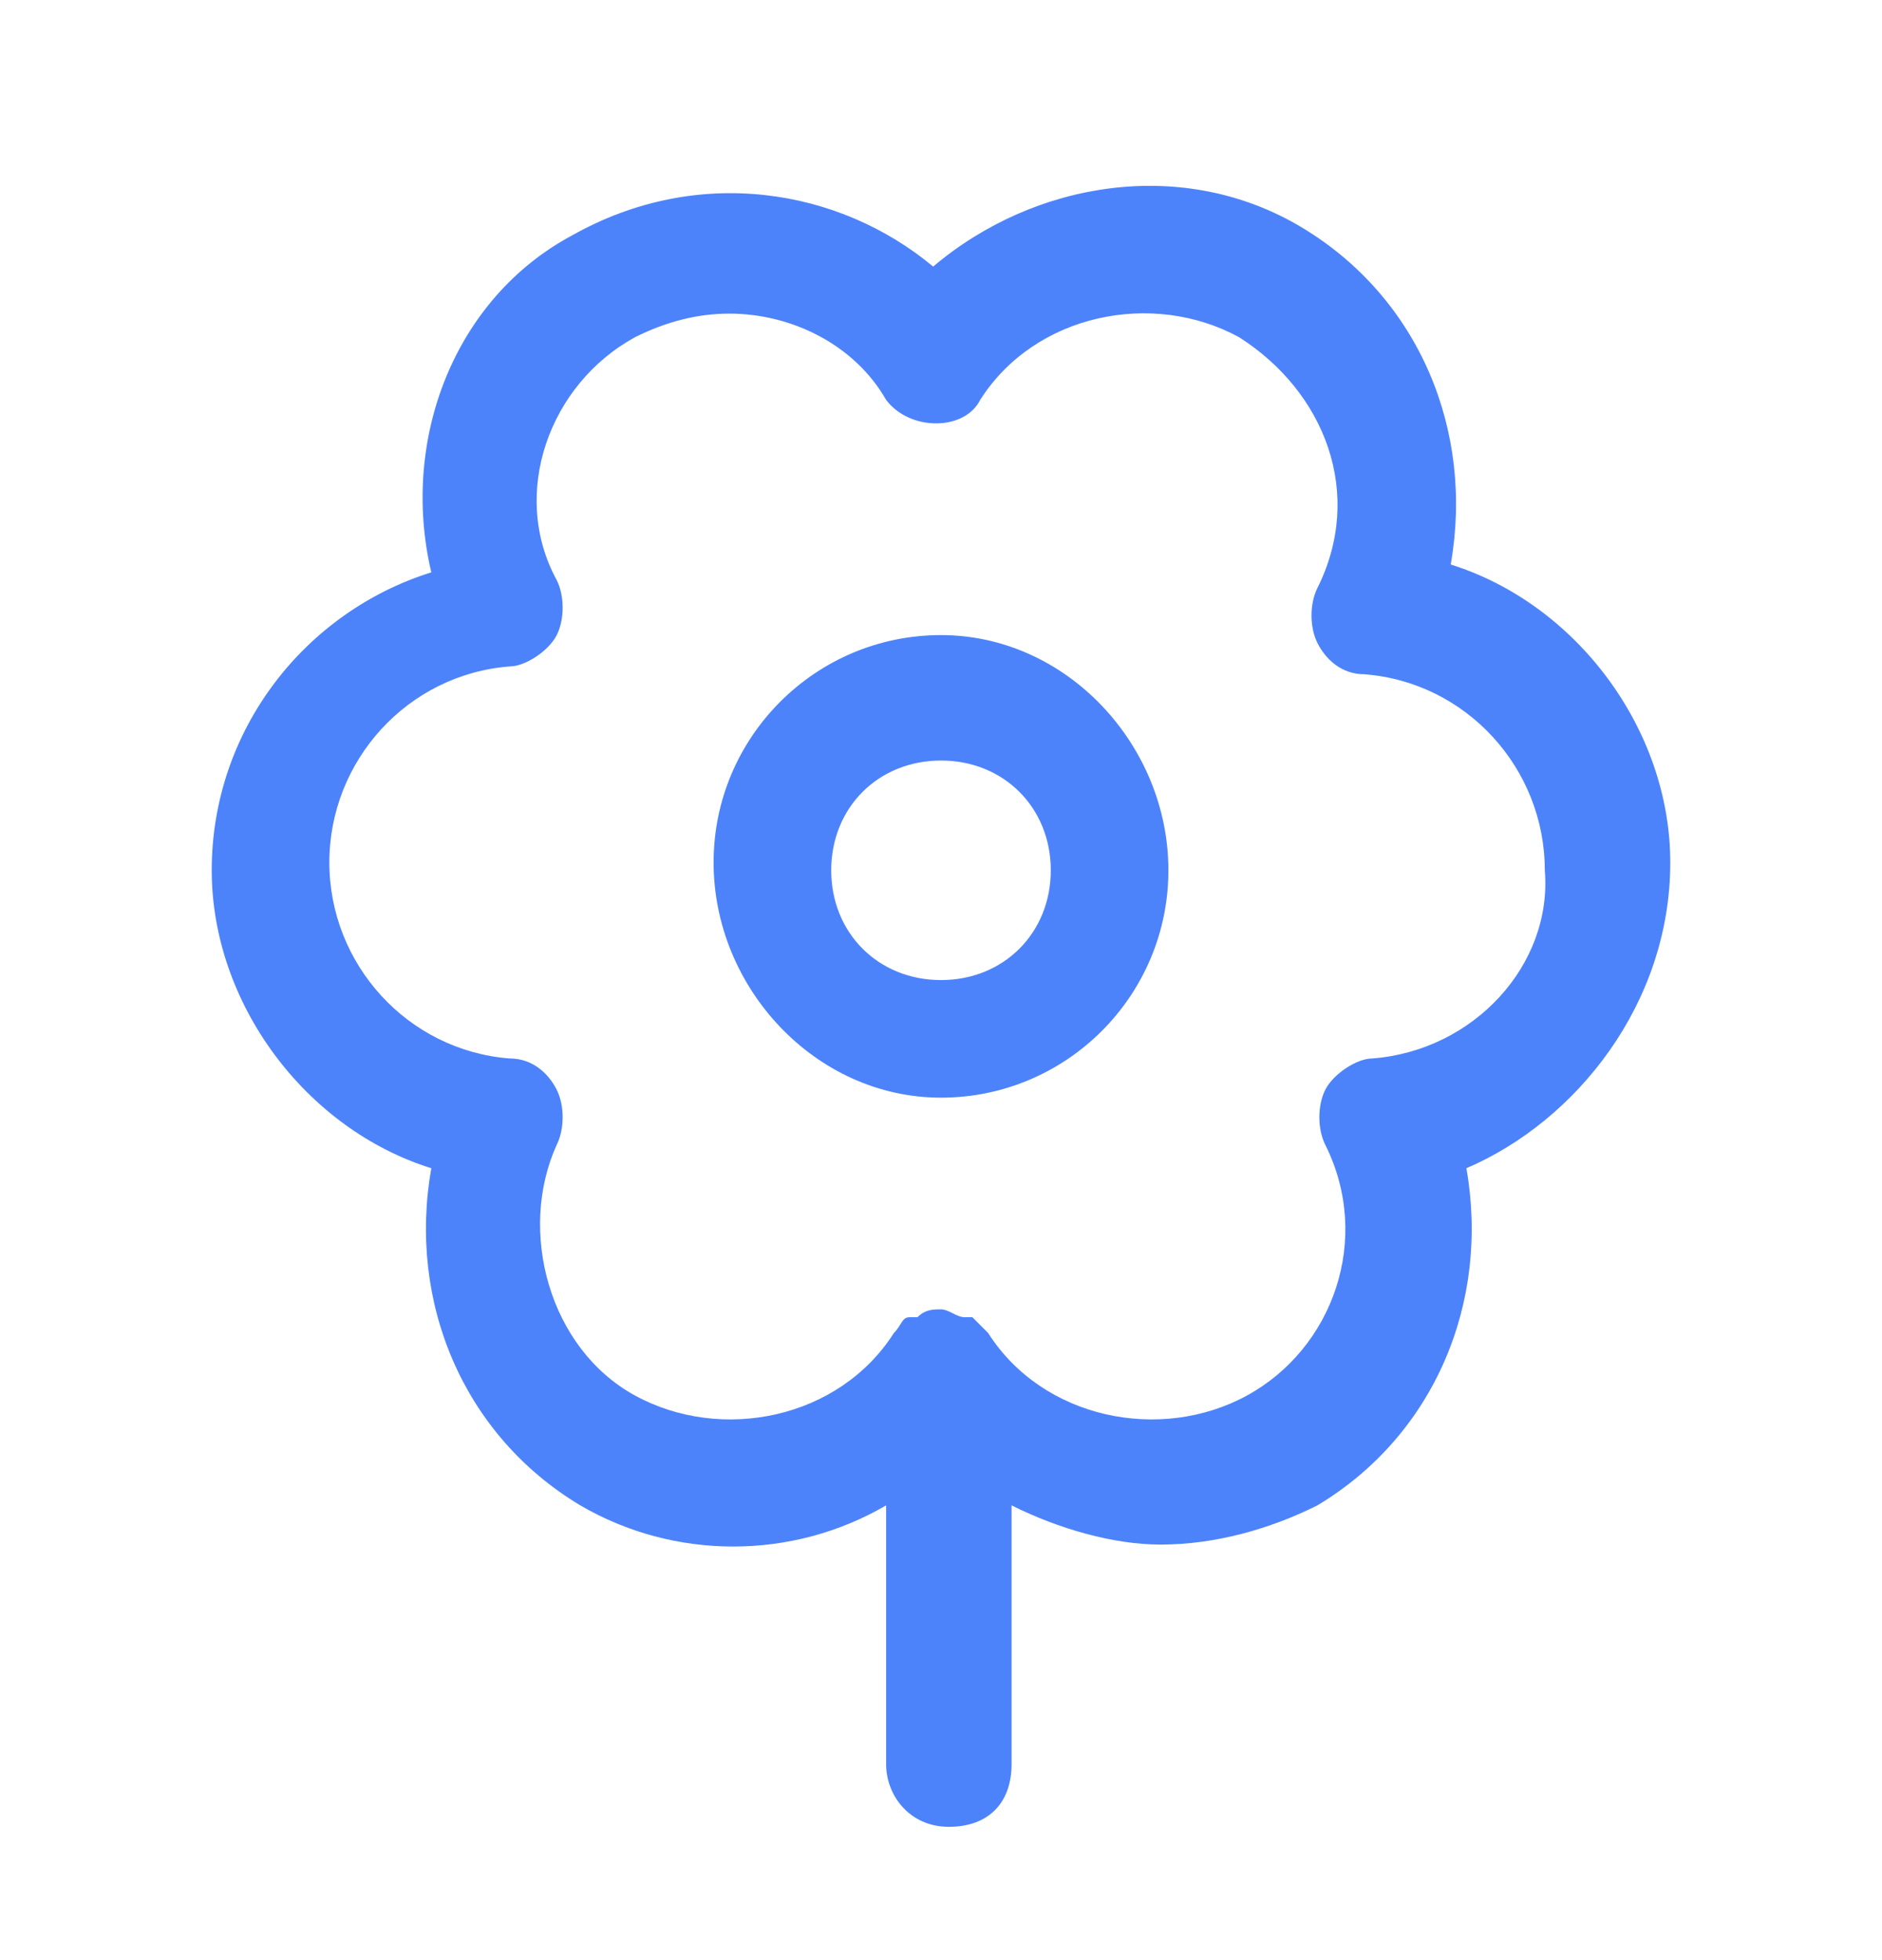 <?xml version="1.0" encoding="UTF-8"?>
<svg xmlns="http://www.w3.org/2000/svg" width="24" height="25" fill="#4d83fa" viewBox="0 0 24 25" data-library="gosweb_med" data-icon="flower" data-color="#4d83fa">
  <g>
    <path d="M12,8.1c-1.6,0-2.9,1.3-2.9,2.9S10.4,14,12,14c1.6,0,2.9-1.3,2.9-2.9S13.6,8.1,12,8.1z M12,12.5    c-0.8,0-1.4-0.6-1.4-1.4s0.6-1.4,1.4-1.4s1.4,0.6,1.4,1.4S12.8,12.5,12,12.5z"></path>
    <path d="M21.3,11c0-1.7-1.2-3.3-2.8-3.8c0.3-1.7-0.4-3.4-1.9-4.3c-1.5-0.9-3.4-0.6-4.7,0.5C10.7,2.4,8.9,2.1,7.3,3    C5.8,3.8,5.1,5.6,5.5,7.3c-1.6,0.5-2.8,2-2.8,3.8c0,1.7,1.2,3.3,2.8,3.8c-0.3,1.7,0.4,3.4,1.9,4.3c1.2,0.7,2.7,0.7,3.9,0v3.3    c0,0.4,0.3,0.8,0.8,0.8s0.8-0.3,0.8-0.8v-3.3c0.6,0.3,1.3,0.5,1.9,0.5c0.7,0,1.4-0.2,2-0.5c1.5-0.9,2.2-2.6,1.9-4.3    C20.1,14.3,21.3,12.8,21.3,11z M17.5,13.5c-0.2,0-0.5,0.2-0.6,0.4c-0.1,0.2-0.1,0.5,0,0.7c0.6,1.2,0.1,2.6-1,3.2    c-1.1,0.6-2.6,0.3-3.3-0.8c0,0,0,0,0,0c-0.1-0.1-0.1-0.1-0.2-0.2c0,0,0,0-0.1,0c-0.1,0-0.2-0.1-0.3-0.1c-0.1,0-0.2,0-0.3,0.1    c0,0,0,0-0.1,0c-0.1,0-0.1,0.1-0.2,0.2c0,0,0,0,0,0c-0.7,1.1-2.2,1.4-3.3,0.8c-1.1-0.6-1.5-2.1-1-3.2c0.1-0.2,0.1-0.5,0-0.7    s-0.3-0.4-0.6-0.4c-1.3-0.1-2.3-1.2-2.3-2.5c0-1.3,1-2.4,2.3-2.5c0.2,0,0.5-0.2,0.6-0.4s0.1-0.5,0-0.7C6.5,6.3,7,4.9,8.1,4.3    c0.4-0.2,0.8-0.3,1.2-0.3c0.8,0,1.6,0.4,2,1.1c0.3,0.4,1,0.4,1.2,0c0.7-1.1,2.2-1.4,3.3-0.8c1.1,0.7,1.6,2,1,3.2    c-0.1,0.2-0.1,0.5,0,0.7c0.1,0.2,0.3,0.4,0.6,0.4c1.3,0.1,2.3,1.2,2.3,2.5C19.8,12.3,18.8,13.4,17.5,13.5z"></path>
  </g>
</svg>
